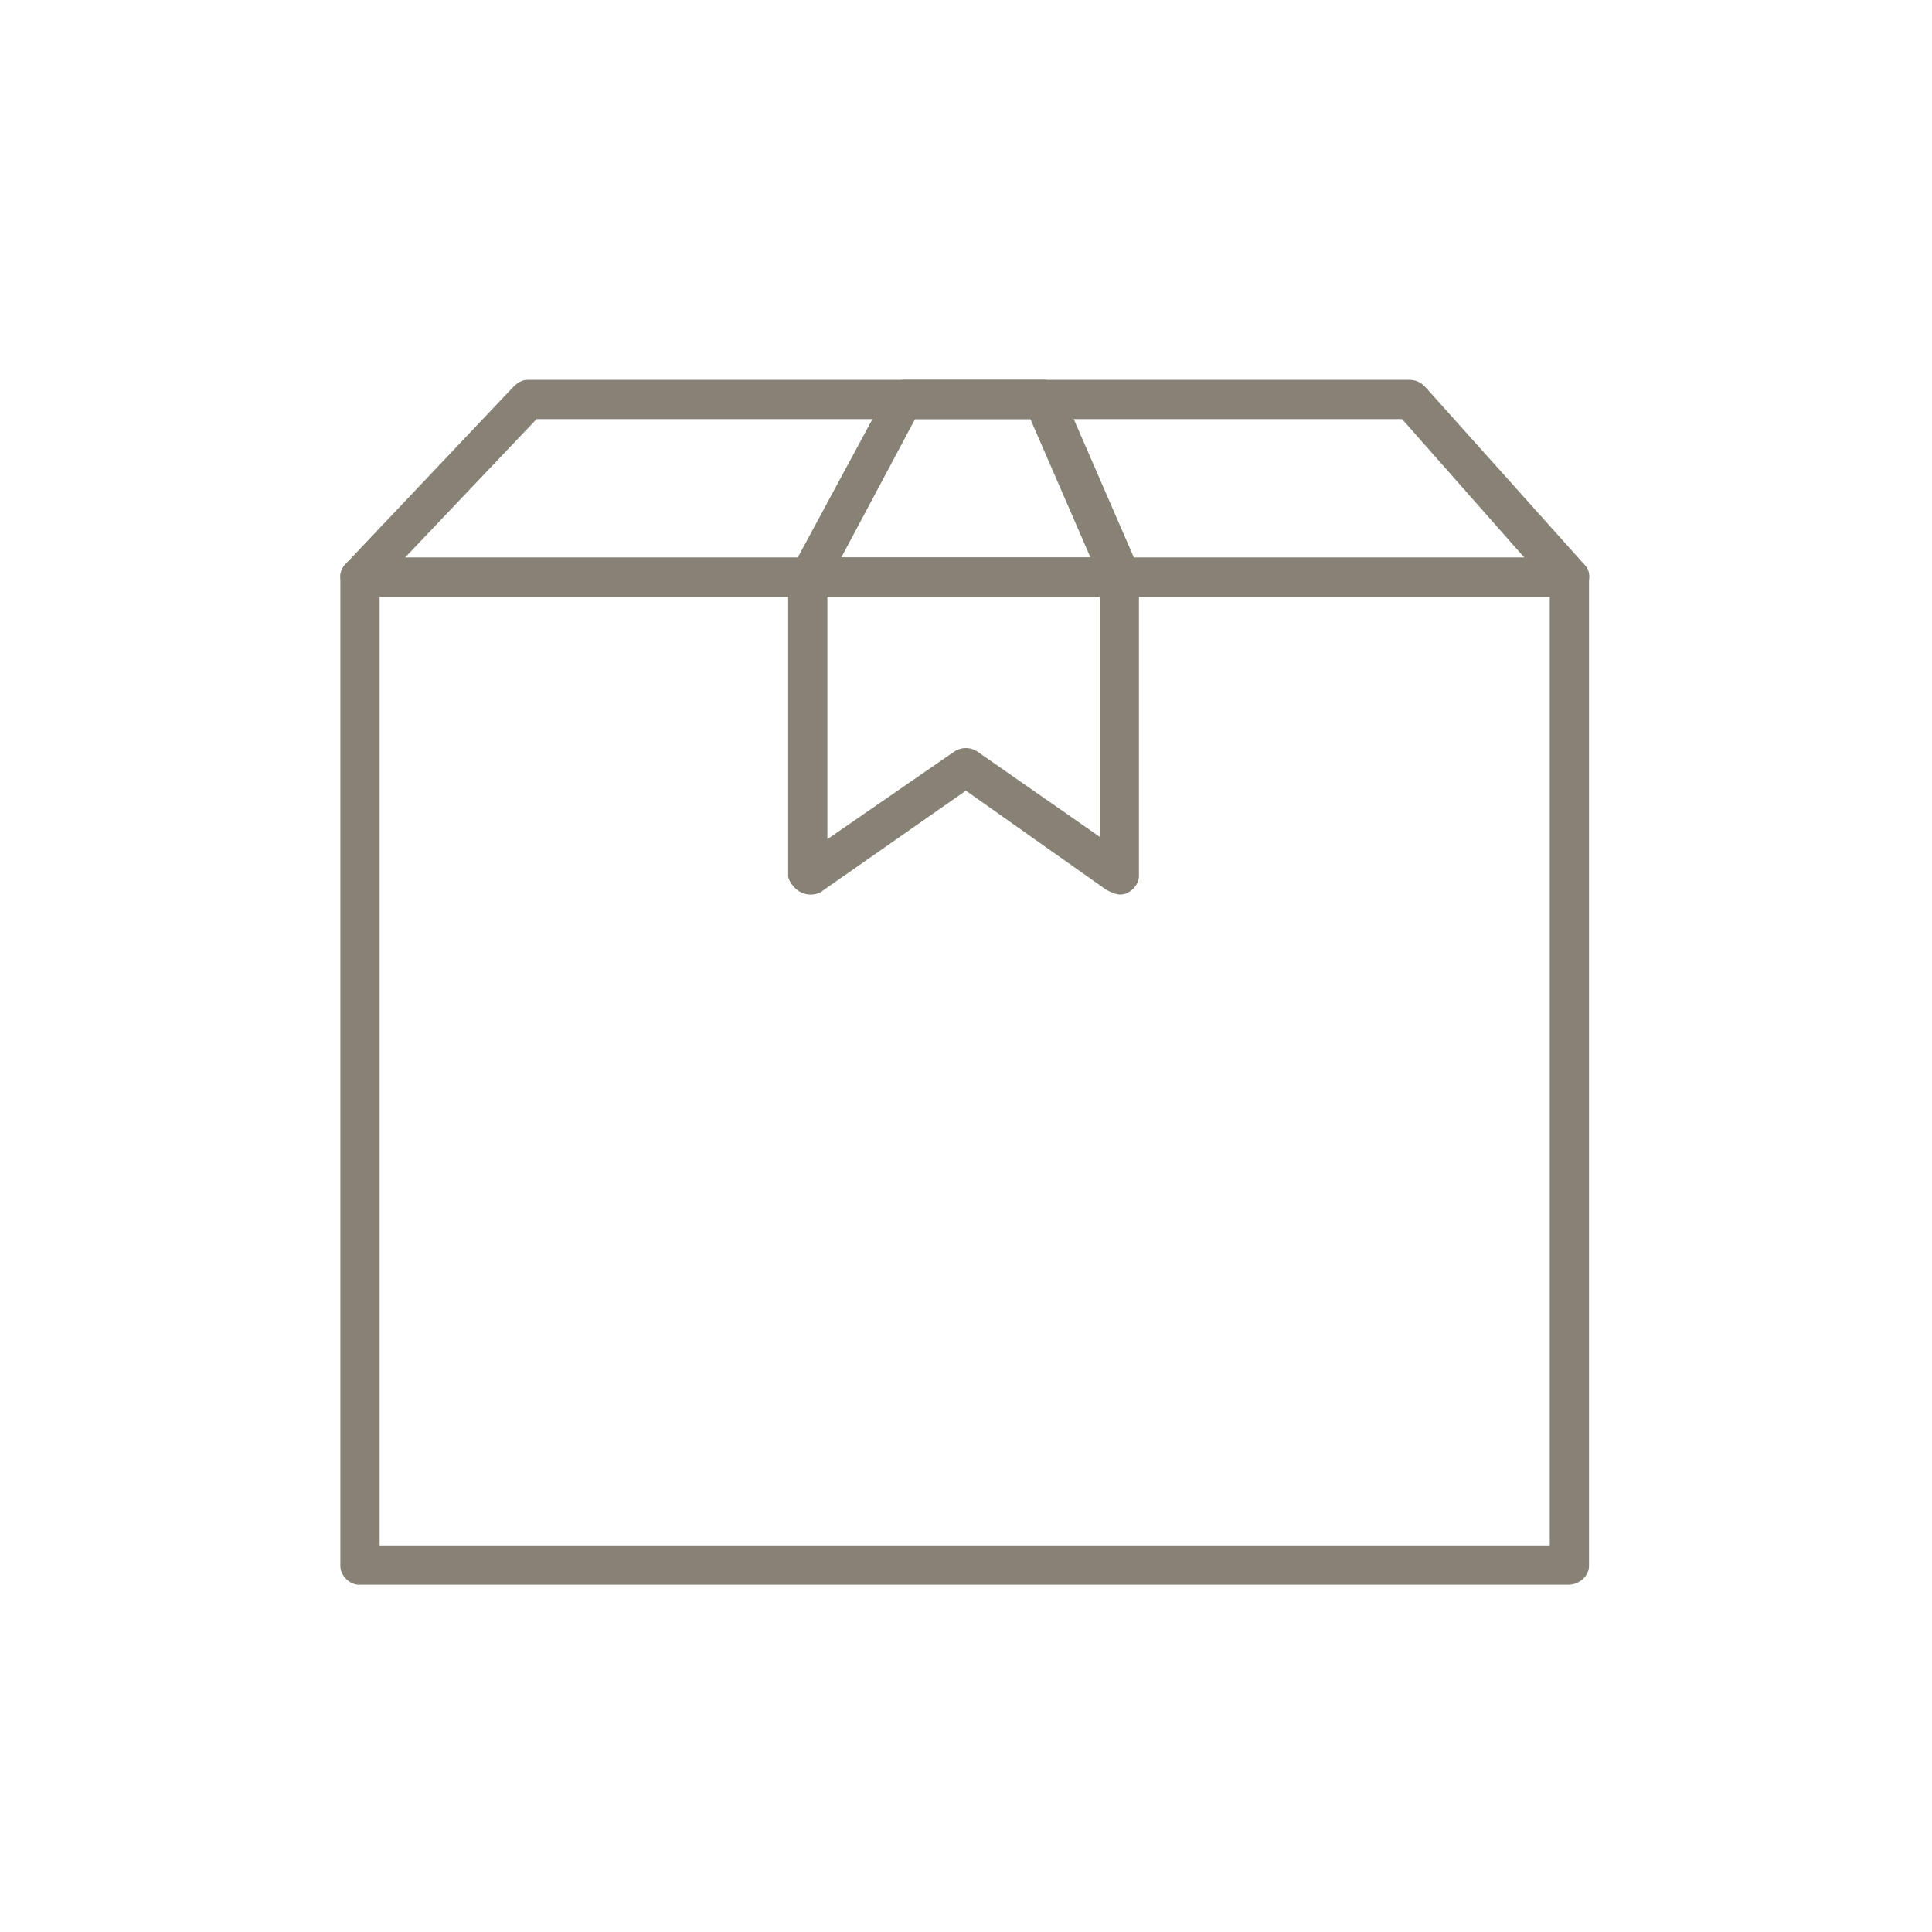 <svg xmlns="http://www.w3.org/2000/svg" xmlns:xlink="http://www.w3.org/1999/xlink" width="80" viewBox="0 0 60 60" height="80" preserveAspectRatio="xMidYMid meet"><defs><clipPath id="4db08bc524"><path d="M 10.559 17 L 49.559 17 L 49.559 50 L 10.559 50 Z M 10.559 17 " clip-rule="nonzero"></path></clipPath><clipPath id="ffce7820cc"><path d="M 10.559 11.797 L 49.559 11.797 L 49.559 19 L 10.559 19 Z M 10.559 11.797 " clip-rule="nonzero"></path></clipPath><clipPath id="f807a5cb72"><path d="M 24 11.797 L 36 11.797 L 36 19 L 24 19 Z M 24 11.797 " clip-rule="nonzero"></path></clipPath></defs><g clip-path="url(#4db08bc524)"><path fill="#888276" d="M 11.145 17.316 L 48.703 17.316 C 49.062 17.316 49.348 17.605 49.348 17.891 L 49.348 48.641 C 49.348 48.926 49.062 49.215 48.703 49.215 L 11.145 49.215 C 10.855 49.215 10.57 48.926 10.57 48.641 L 10.57 17.891 C 10.57 17.605 10.855 17.316 11.145 17.316 Z M 48.129 18.535 L 11.789 18.535 L 11.789 47.996 L 48.129 47.996 Z M 48.129 18.535 " fill-opacity="1" fill-rule="nonzero"></path></g><g clip-path="url(#ffce7820cc)"><path fill="#888276" d="M 16.375 11.797 L 43.758 11.797 C 43.973 11.797 44.117 11.871 44.258 12.012 L 49.203 17.531 C 49.418 17.746 49.418 18.105 49.133 18.391 C 48.988 18.465 48.848 18.535 48.703 18.535 L 11.145 18.535 C 10.855 18.535 10.57 18.25 10.57 17.891 C 10.57 17.746 10.641 17.605 10.785 17.461 L 15.945 12.012 C 16.09 11.871 16.234 11.797 16.375 11.797 Z M 43.543 13.016 L 16.664 13.016 L 12.578 17.316 L 47.34 17.316 Z M 43.543 13.016 " fill-opacity="1" fill-rule="nonzero"></path></g><path fill="#888276" d="M 25.121 17.316 L 34.797 17.316 C 35.082 17.316 35.371 17.605 35.371 17.891 L 35.371 27.207 C 35.371 27.496 35.082 27.781 34.797 27.781 C 34.652 27.781 34.512 27.711 34.367 27.641 L 29.996 24.555 L 25.48 27.711 C 25.191 27.855 24.832 27.781 24.617 27.496 C 24.547 27.422 24.477 27.281 24.477 27.207 L 24.477 17.891 C 24.477 17.605 24.762 17.316 25.121 17.316 Z M 34.152 18.535 L 25.695 18.535 L 25.695 26.062 L 29.637 23.34 C 29.852 23.195 30.137 23.195 30.352 23.34 L 34.152 25.988 Z M 34.152 18.535 " fill-opacity="1" fill-rule="nonzero"></path><g clip-path="url(#f807a5cb72)"><path fill="#888276" d="M 28.059 11.797 L 32.434 11.797 C 32.648 11.797 32.934 12.012 33.004 12.227 L 35.371 17.676 C 35.516 17.961 35.371 18.32 35.012 18.465 C 34.941 18.465 34.867 18.535 34.797 18.535 L 25.121 18.535 C 24.762 18.535 24.477 18.25 24.477 17.891 C 24.477 17.82 24.547 17.676 24.617 17.605 L 27.559 12.156 C 27.629 11.941 27.844 11.797 28.059 11.797 Z M 32 13.016 L 28.418 13.016 L 26.125 17.316 L 33.867 17.316 Z M 32 13.016 " fill-opacity="1" fill-rule="nonzero"></path></g></svg>